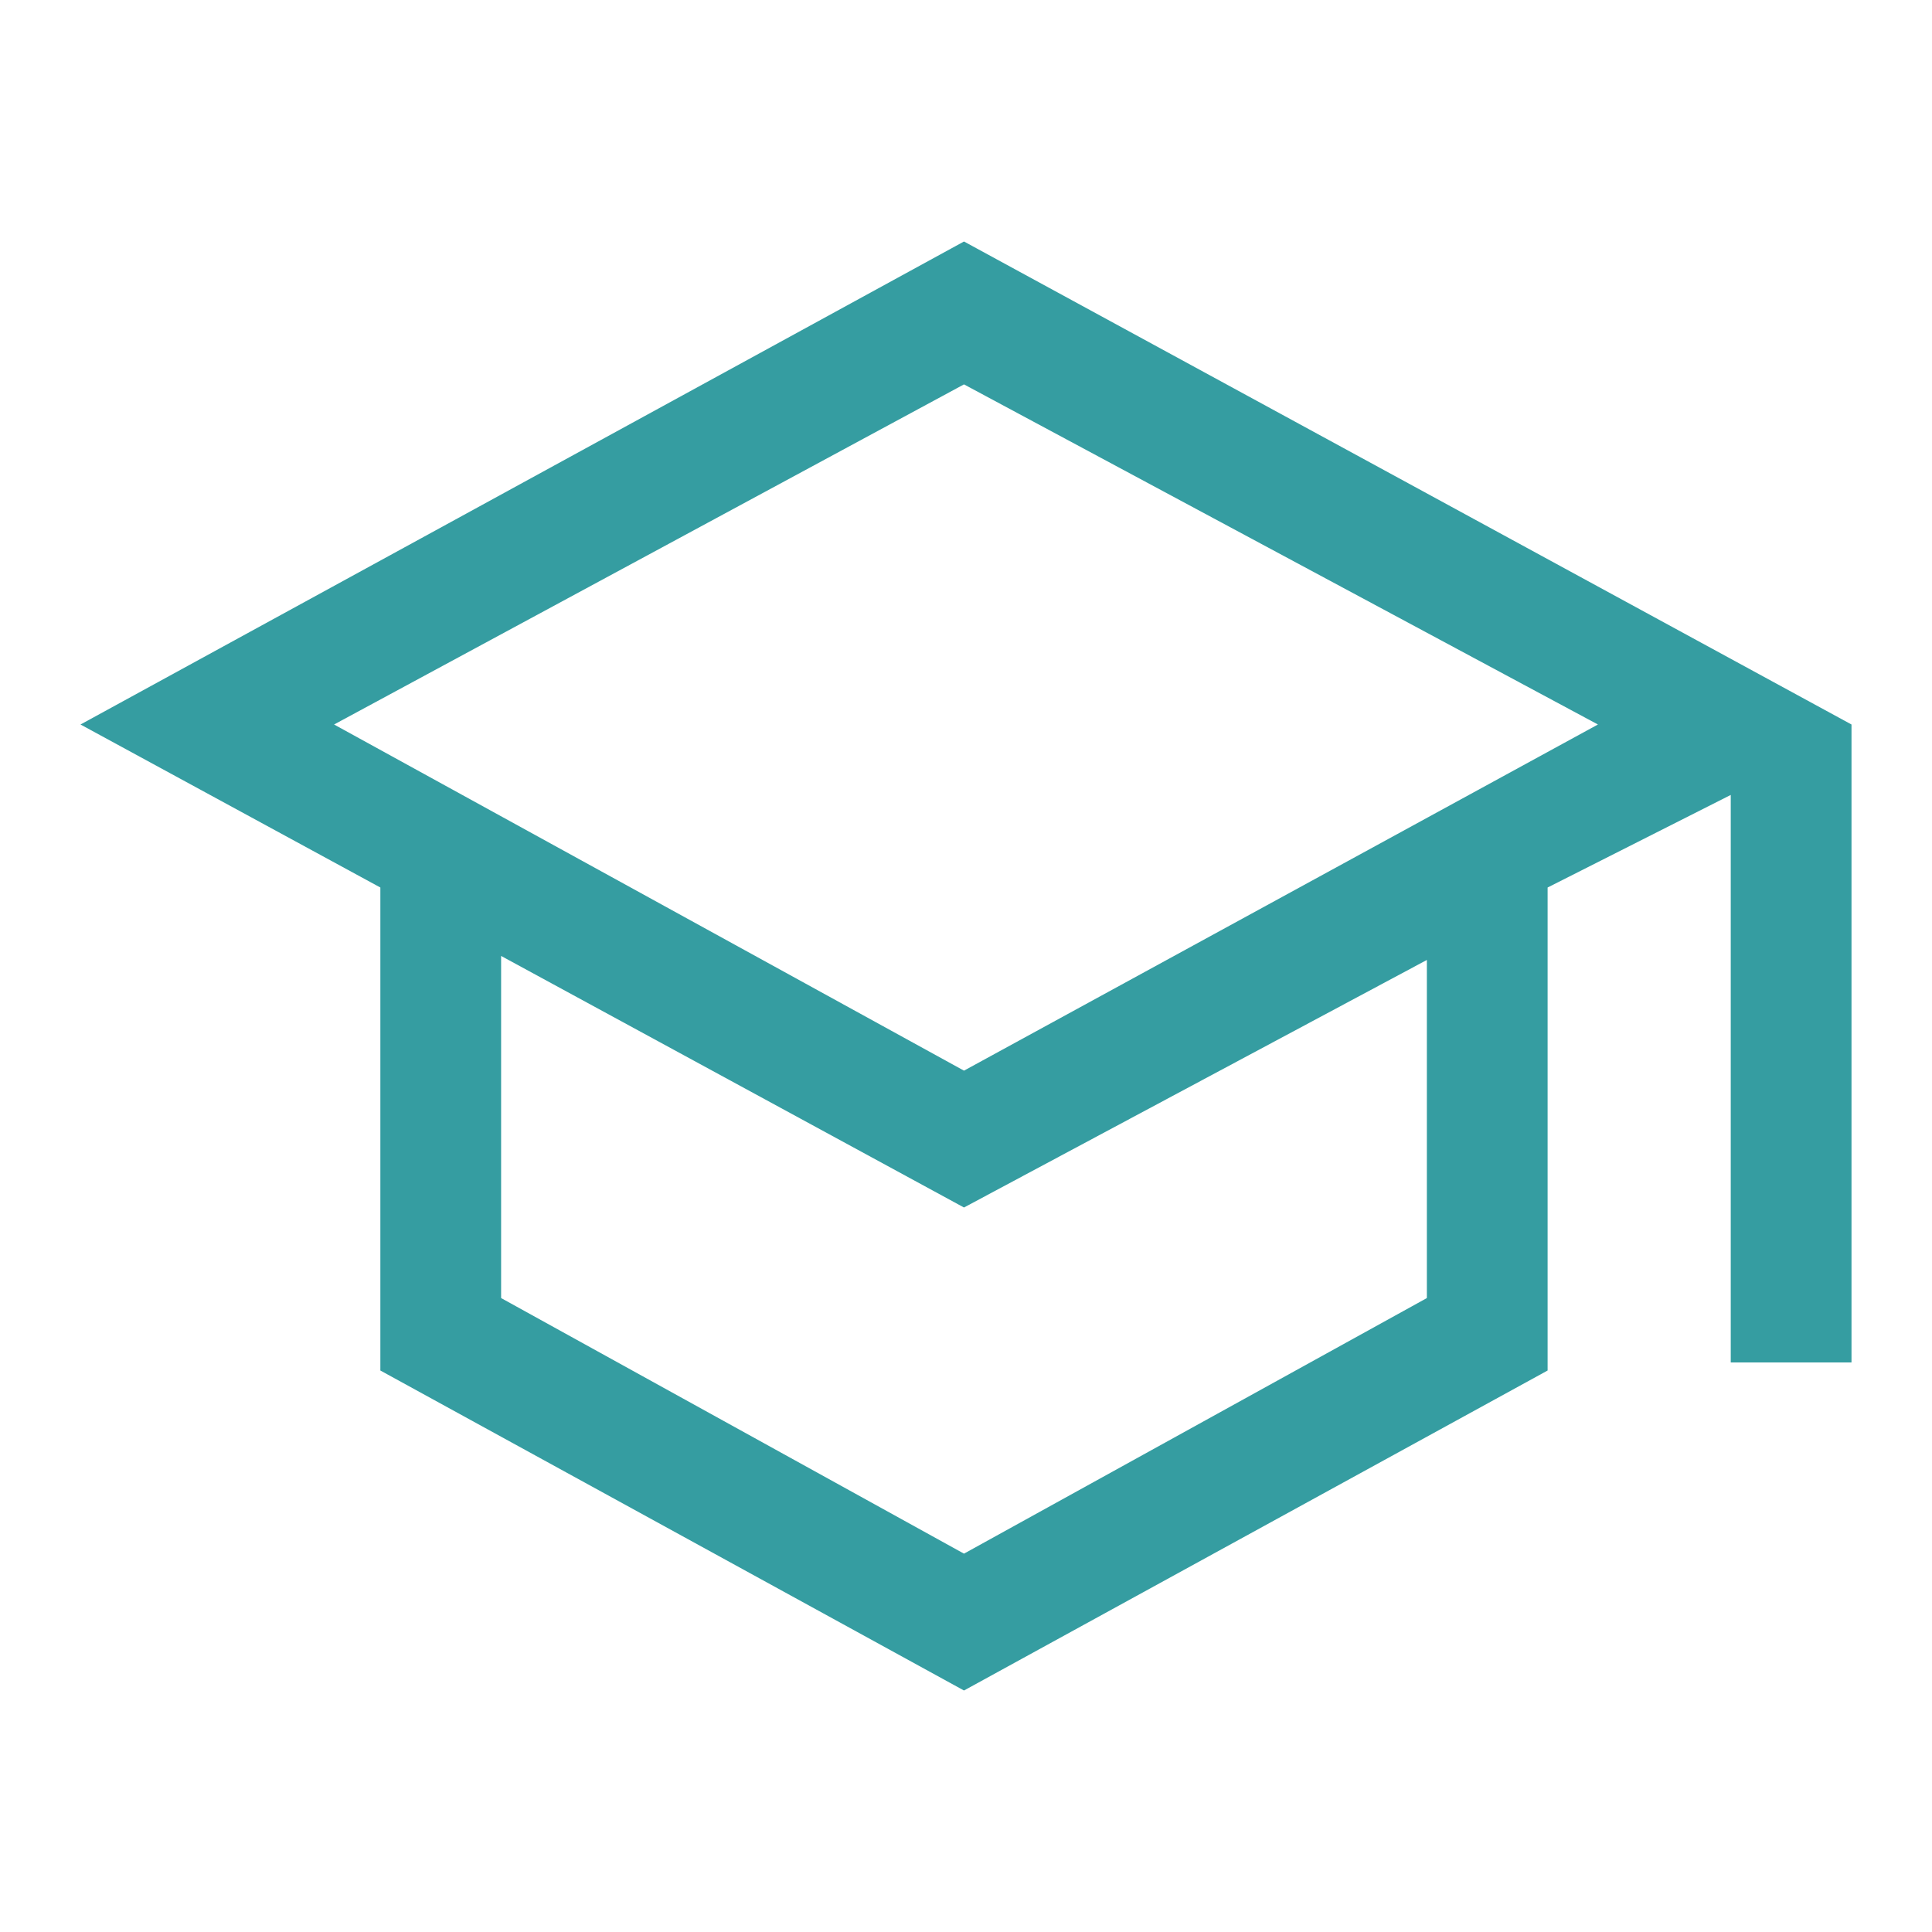 <?xml version="1.0" encoding="UTF-8"?>
<svg xmlns="http://www.w3.org/2000/svg" width="48" height="48" viewBox="0 0 48 48" fill="none">
  <mask id="mask0_500_107" style="mask-type:alpha" maskUnits="userSpaceOnUse" x="0" y="0" width="48" height="48">
    <rect width="48" height="48" fill="#D9D9D9"></rect>
  </mask>
  <g mask="url(#mask0_500_107)">
    <path d="M23.95 42L9.45 34.05V22.05L2 18L23.95 6L46 18V33.85H43V19.75L38.45 22.05V34.05L23.95 42ZM23.95 26.6L39.7 18L23.95 9.55L8.3 18L23.95 26.6ZM23.95 38.6L35.45 32.25V23.85L23.95 30L12.45 23.75V32.25L23.95 38.6Z" fill="#359DA1"></path>
  </g>
</svg>
